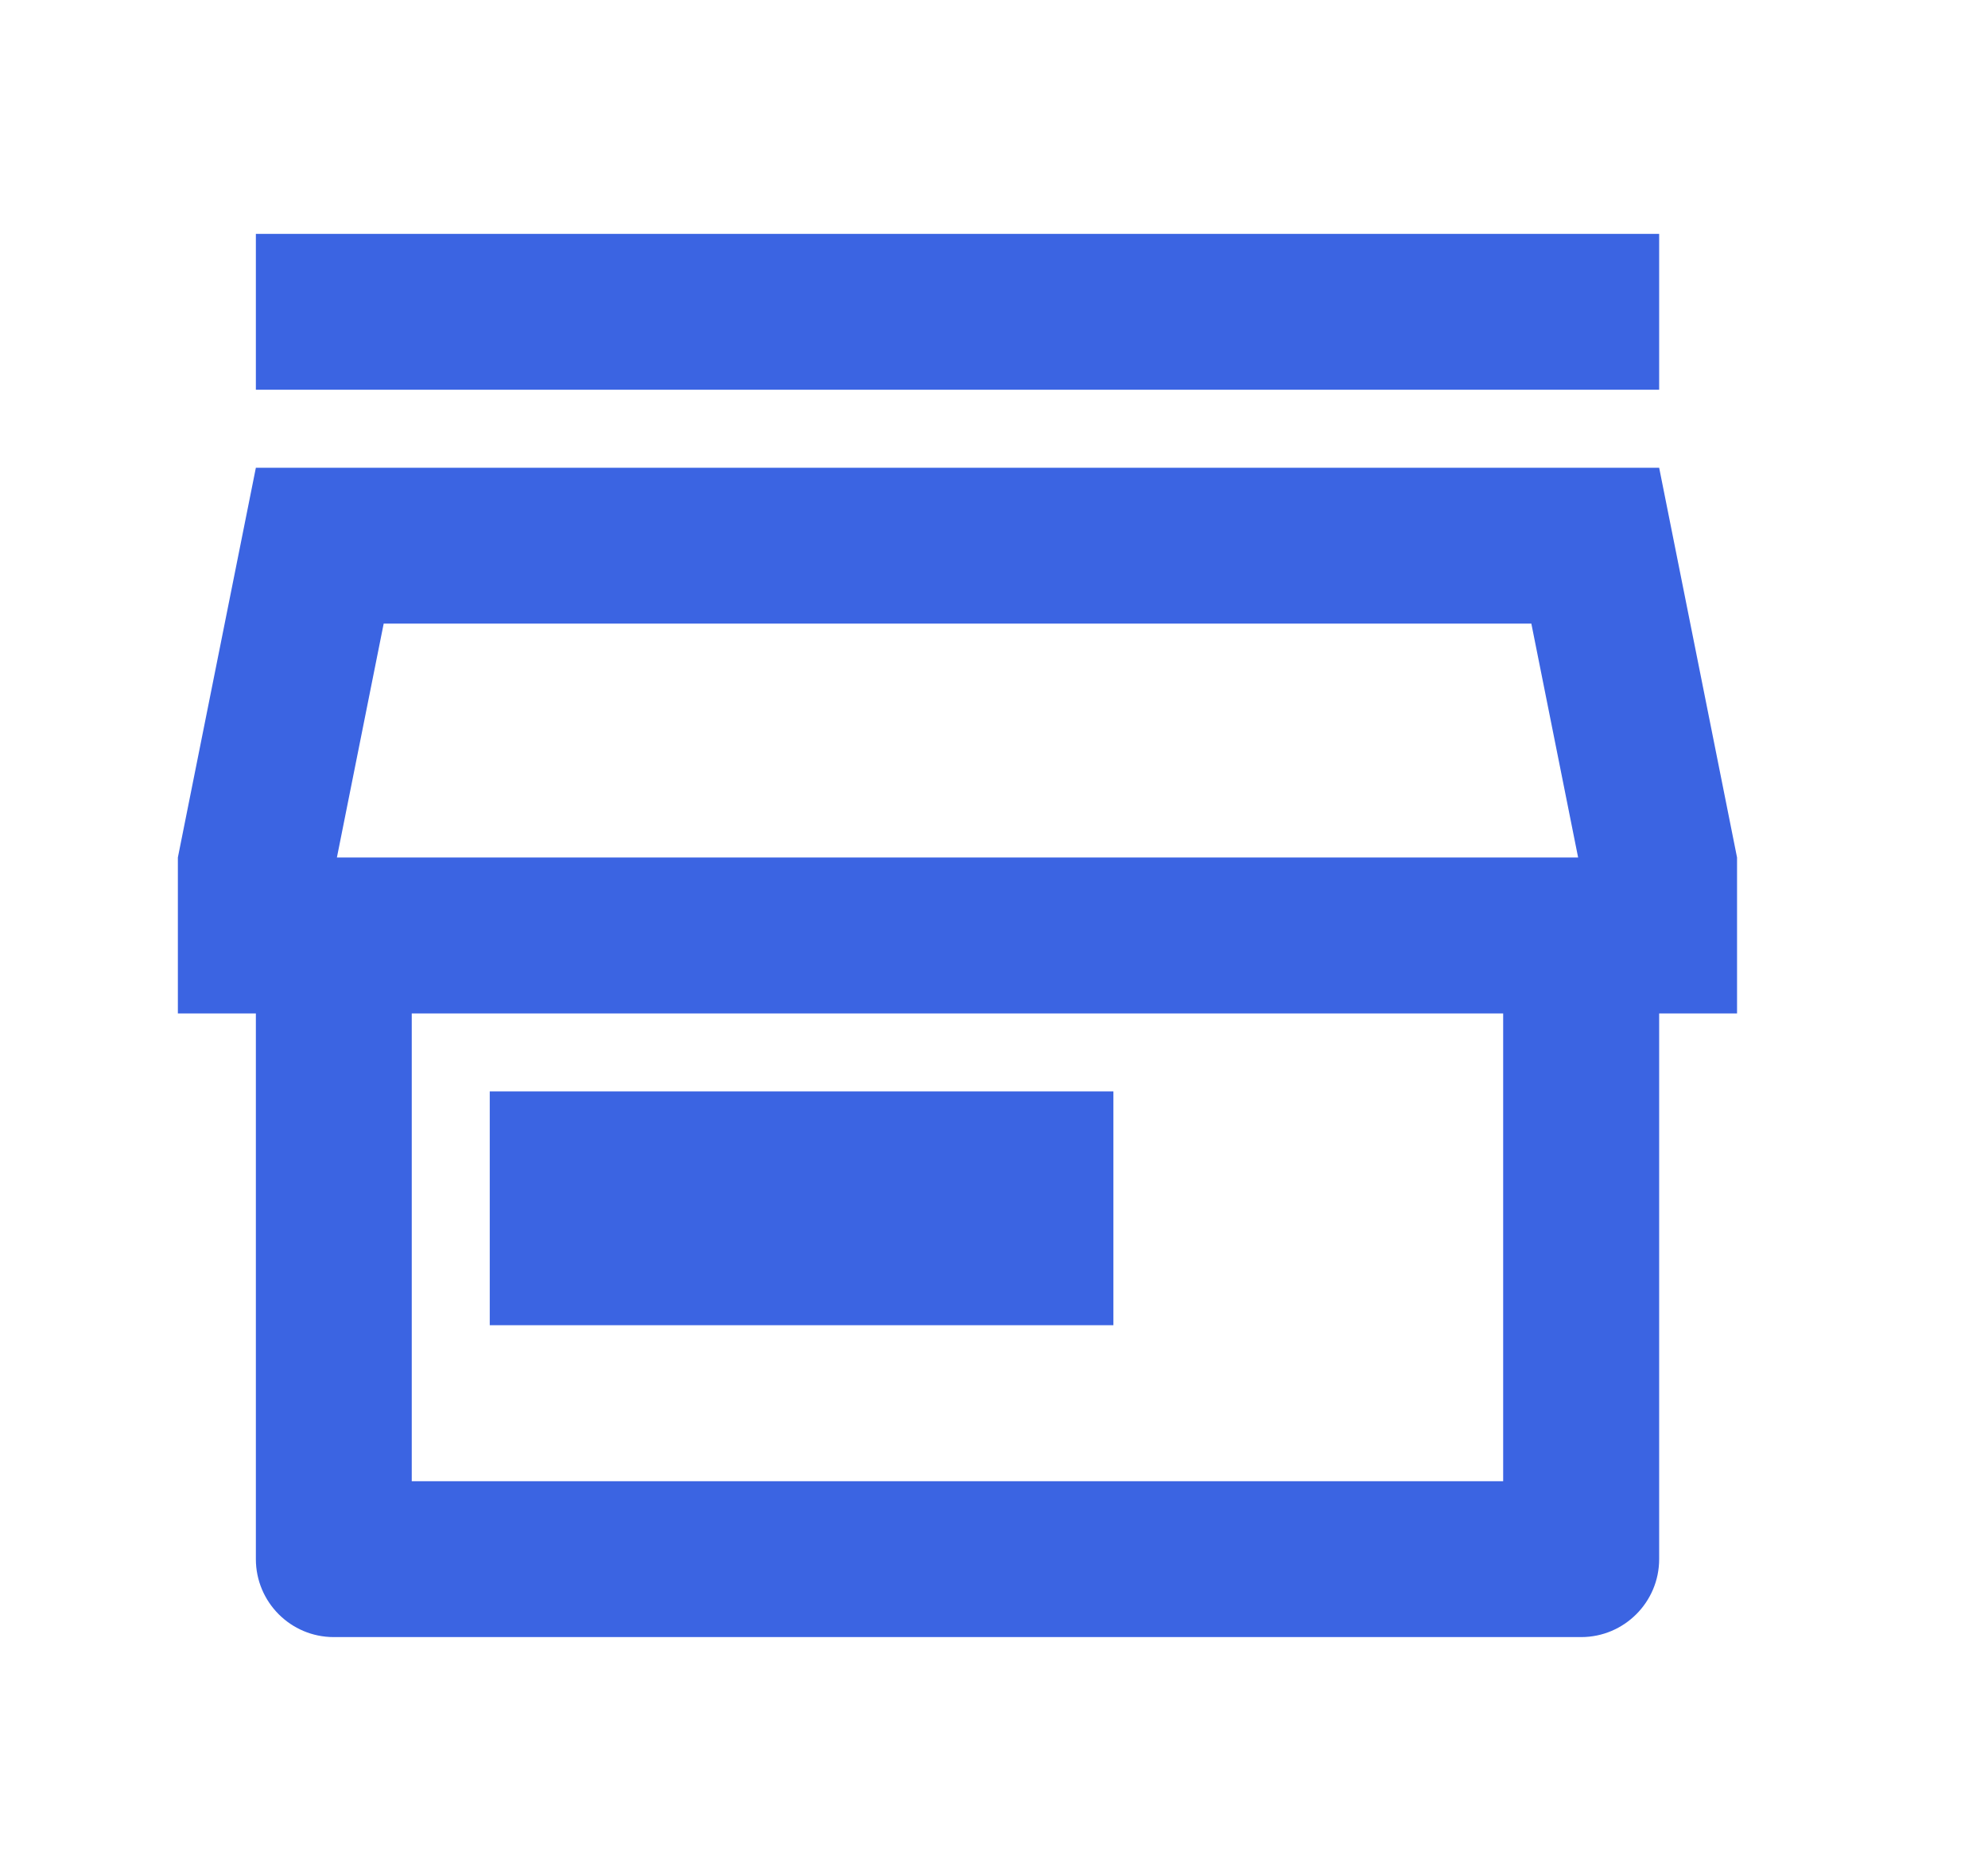 <svg width="17" height="16" viewBox="0 0 17 16" fill="none" xmlns="http://www.w3.org/2000/svg">
<path d="M14.188 8.667V13.333C14.188 13.701 13.889 14 13.521 14H2.854C2.486 14 2.188 13.701 2.188 13.333V8.667H1.521V7.333L2.188 4H14.188L14.854 7.333V8.667H14.188ZM3.521 8.667V12.667H12.854V8.667H3.521ZM2.881 7.333H13.495L13.095 5.333H3.281L2.881 7.333ZM4.188 9.333H9.521V11.333H4.188V9.333ZM2.188 2H14.188V3.333H2.188V2Z" fill="#3B64E2"/>
</svg>
